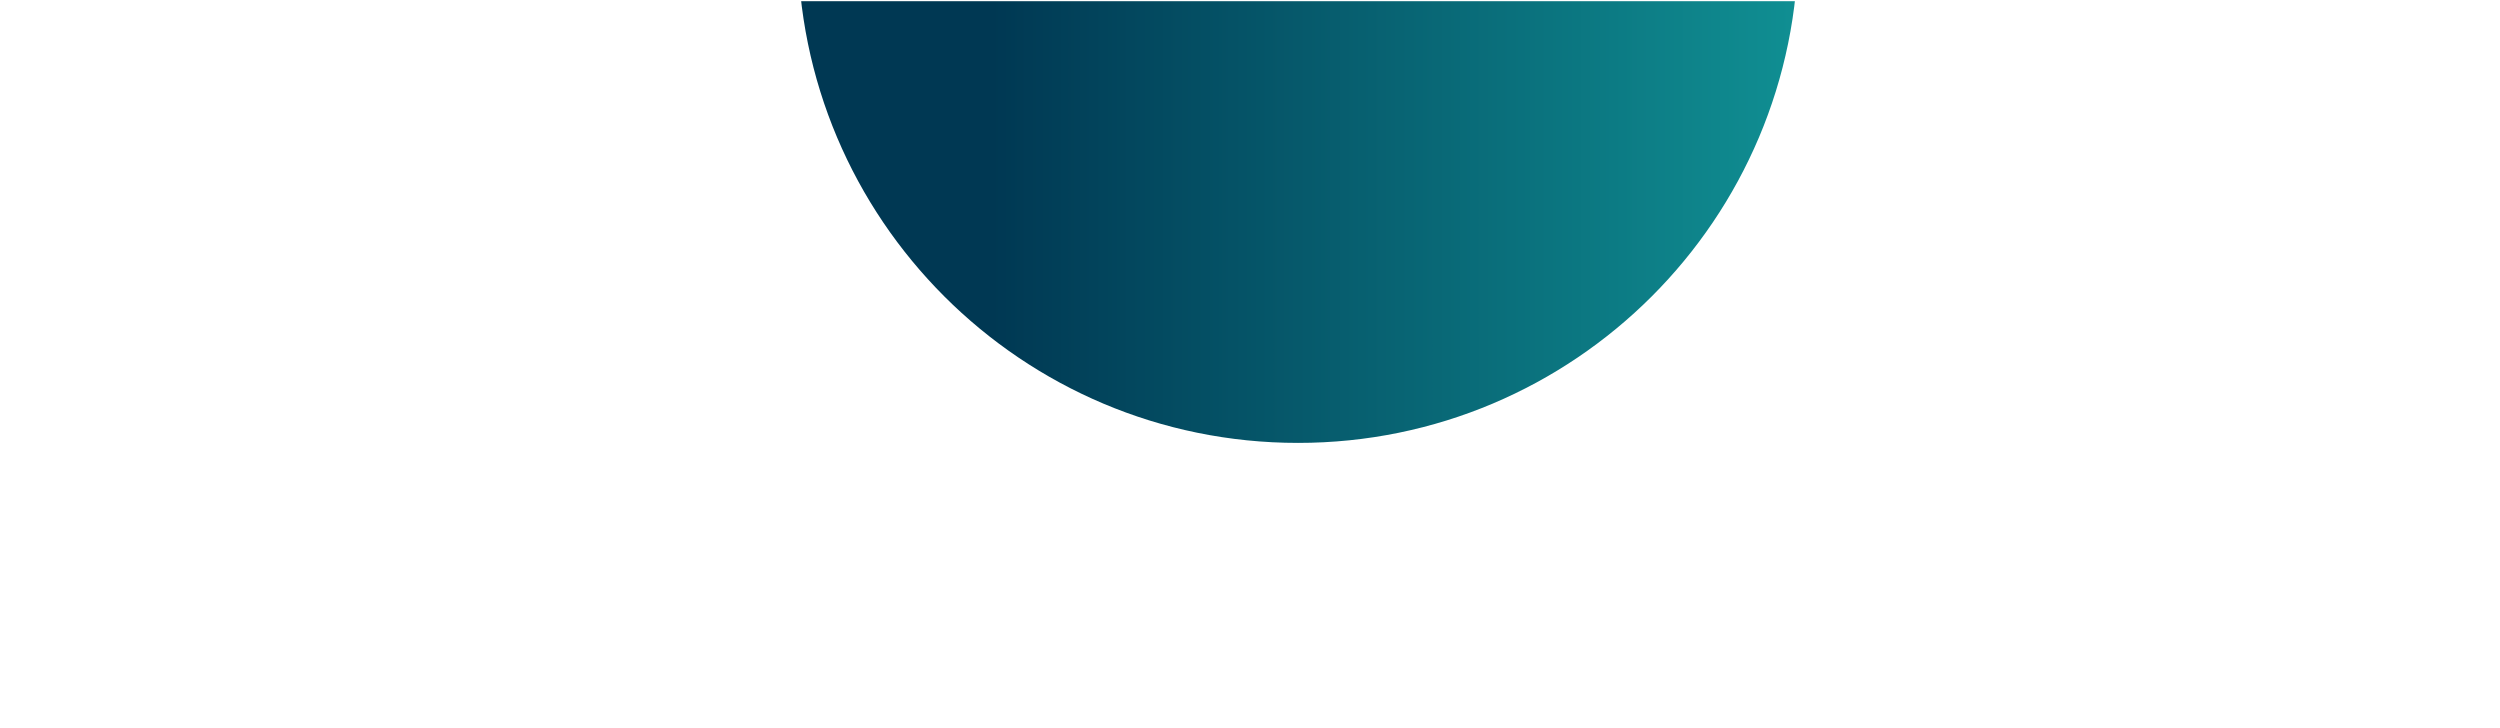 <svg width="937" height="273" viewBox="0 0 937 273" fill="none" xmlns="http://www.w3.org/2000/svg" preserveAspectRatio="none">
<g clip-path="url(#clip0_927_52782)">
<path d="M674 -21.5C674 82.053 590.053 166 486.5 166C382.947 166 299 82.053 299 -21.5C299 -125.053 382.947 -209 486.5 -209C590.053 -209 674 -125.053 674 -21.5Z" fill="url(#paint0_linear_927_52782)"/>
</g>
<defs>
<linearGradient id="paint0_linear_927_52782" x1="371.656" y1="-18.211" x2="813.453" y2="-18.211" gradientUnits="userSpaceOnUse">
<stop stop-color="#003853"/>
<stop offset="1" stop-color="#17B7B0"/>
</linearGradient>
<clipPath id="clip0_927_52782">
<rect width="937" height="272" fill="white" transform="translate(0 0.44)"/>
</clipPath>
</defs>
</svg>
